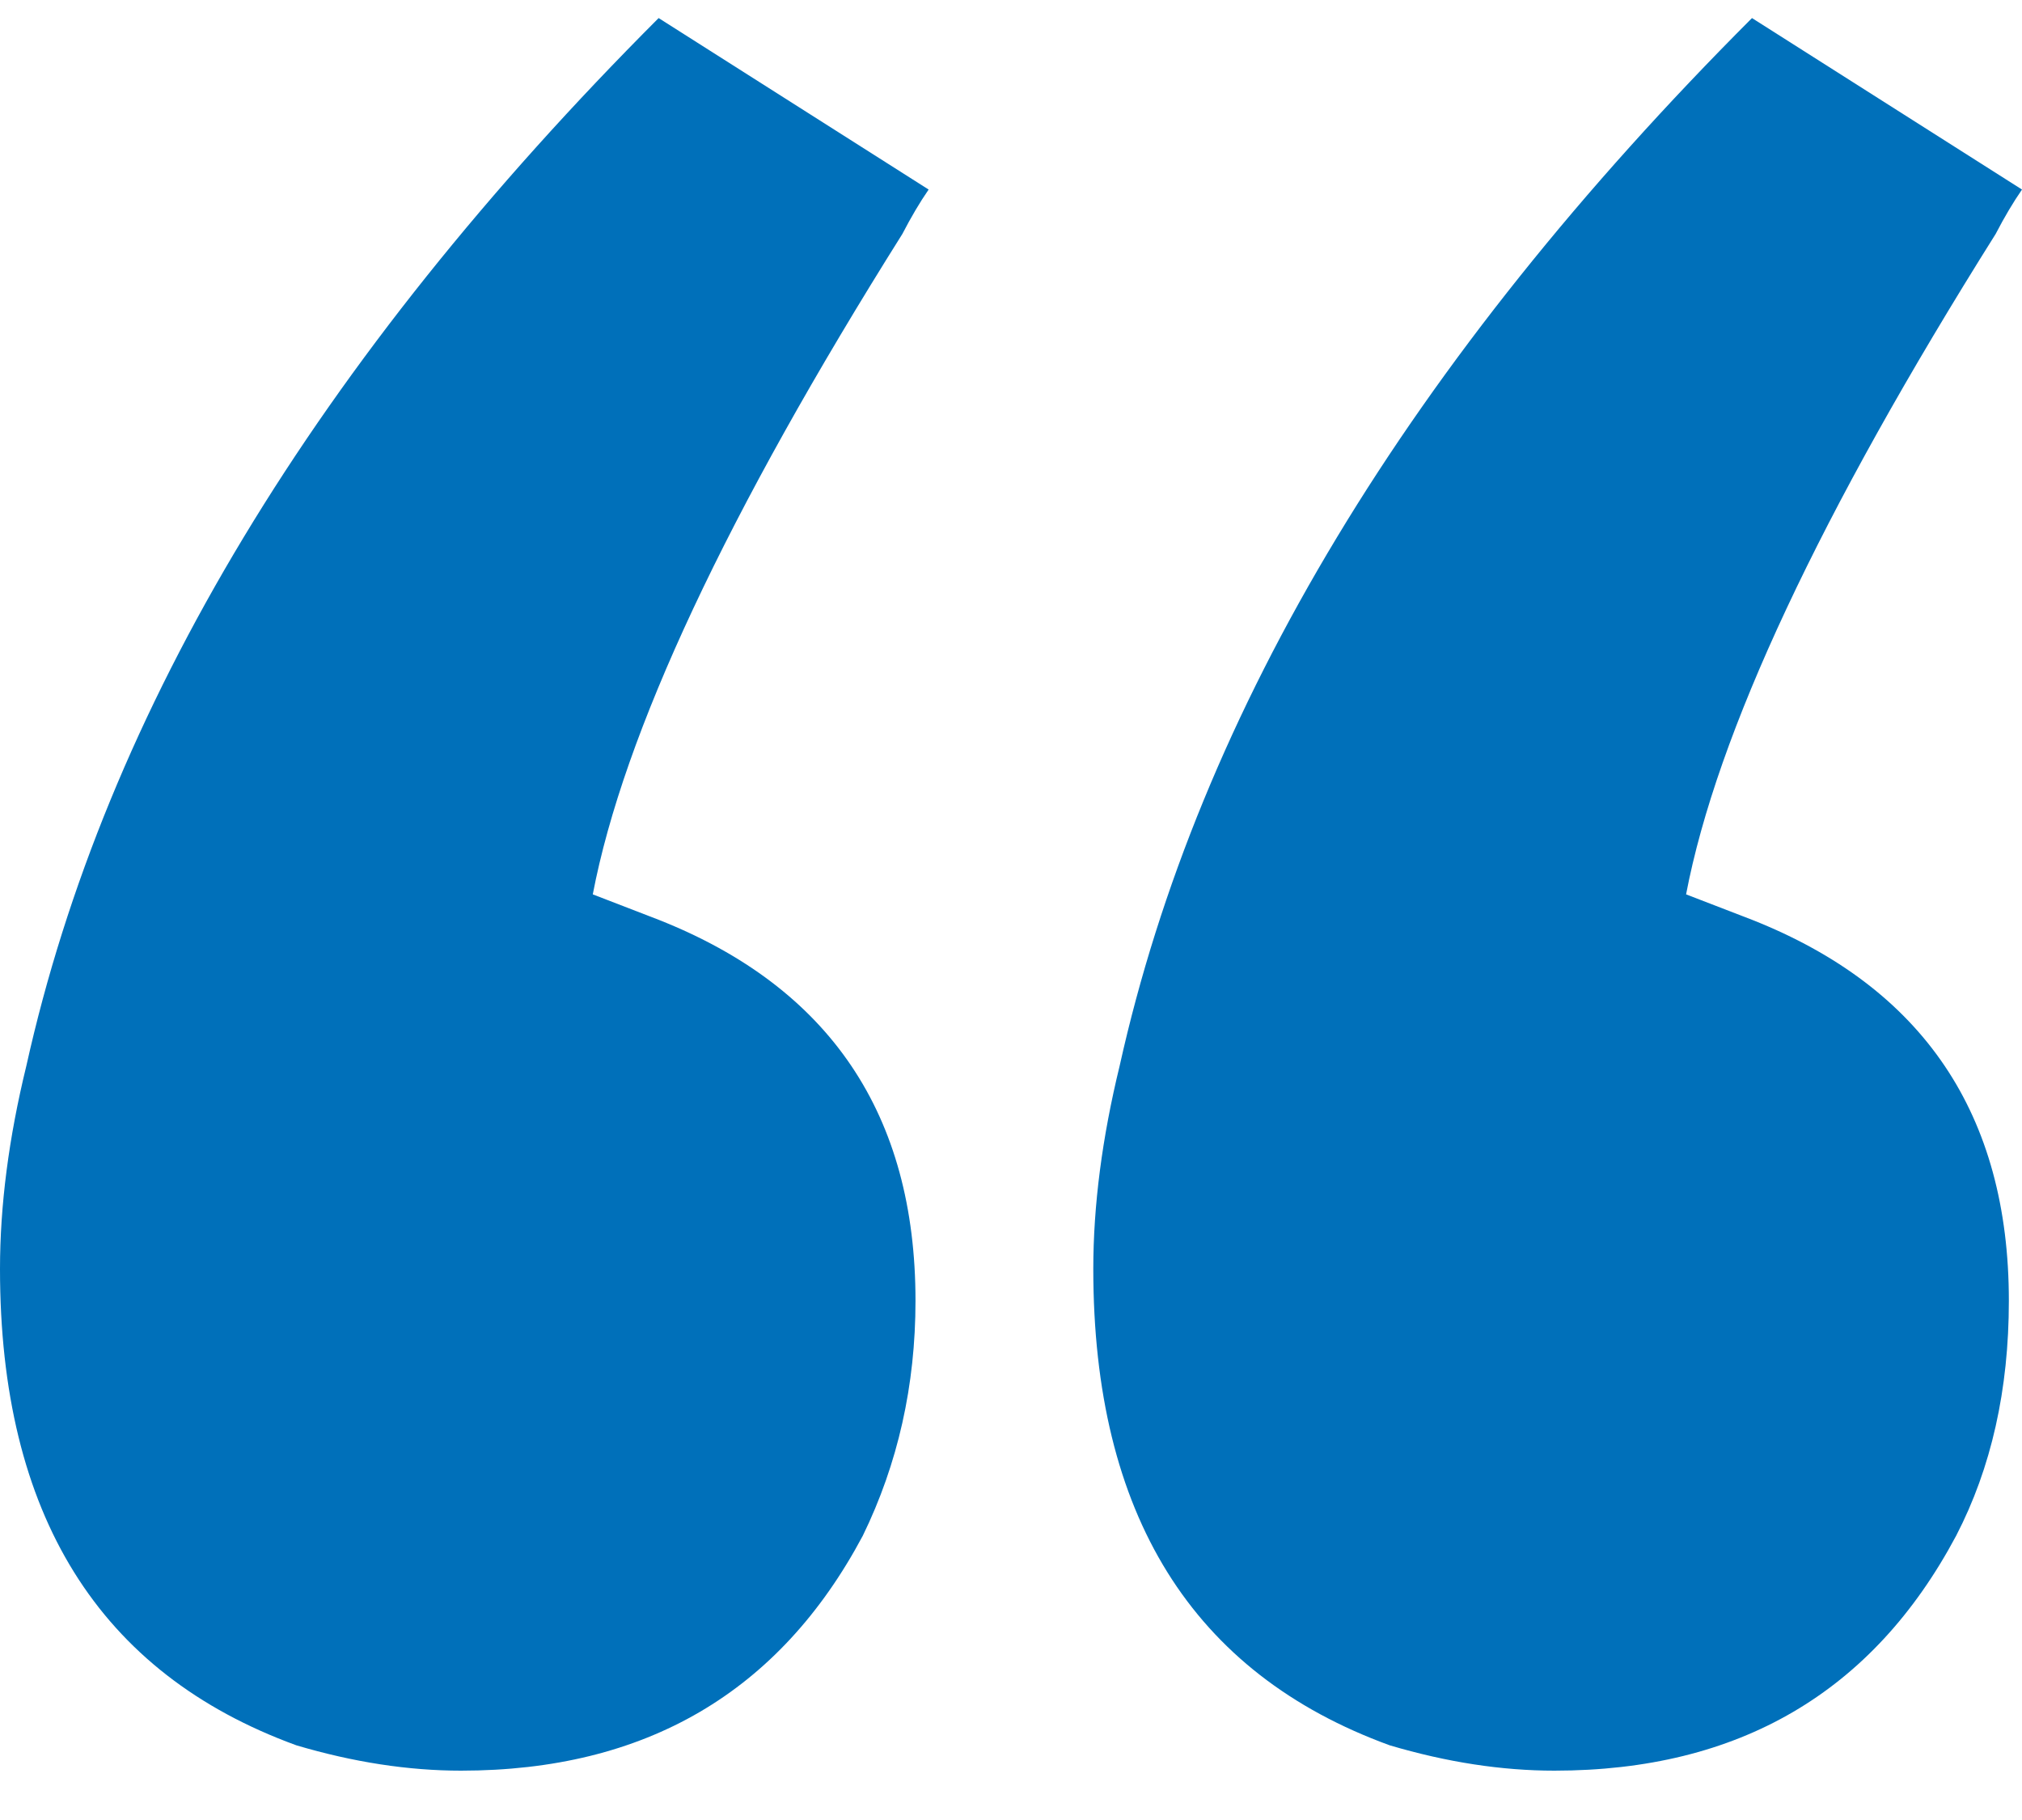 <svg width="30" height="27" viewBox="0 0 30 27" fill="none" xmlns="http://www.w3.org/2000/svg">
<path d="M0 18.826C0 22.469 1.466 24.824 4.397 25.892C5.244 26.143 6.059 26.268 6.84 26.268C9.577 26.268 11.563 25.107 12.801 22.783C13.322 21.715 13.583 20.553 13.583 19.297C13.583 16.534 12.313 14.65 9.772 13.645C9.446 13.52 9.121 13.394 8.795 13.268C9.251 10.882 10.782 7.616 13.388 3.471C13.518 3.22 13.648 3 13.778 2.812L9.772 0.268C4.691 5.355 1.564 10.536 0.391 15.812C0.13 16.879 0 17.884 0 18.826ZM16.221 18.826C16.221 22.469 17.687 24.824 20.619 25.892C21.466 26.143 22.28 26.268 23.062 26.268C25.798 26.268 27.785 25.107 29.023 22.783C29.544 21.778 29.805 20.616 29.805 19.297C29.805 16.534 28.534 14.65 25.994 13.645C25.668 13.52 25.342 13.394 25.016 13.268C25.472 10.882 27.003 7.616 29.609 3.471C29.739 3.22 29.87 3 30 2.812L25.994 0.268C20.912 5.355 17.785 10.536 16.612 15.812C16.352 16.879 16.221 17.884 16.221 18.826Z" fill="#0070BA"/>
</svg>
